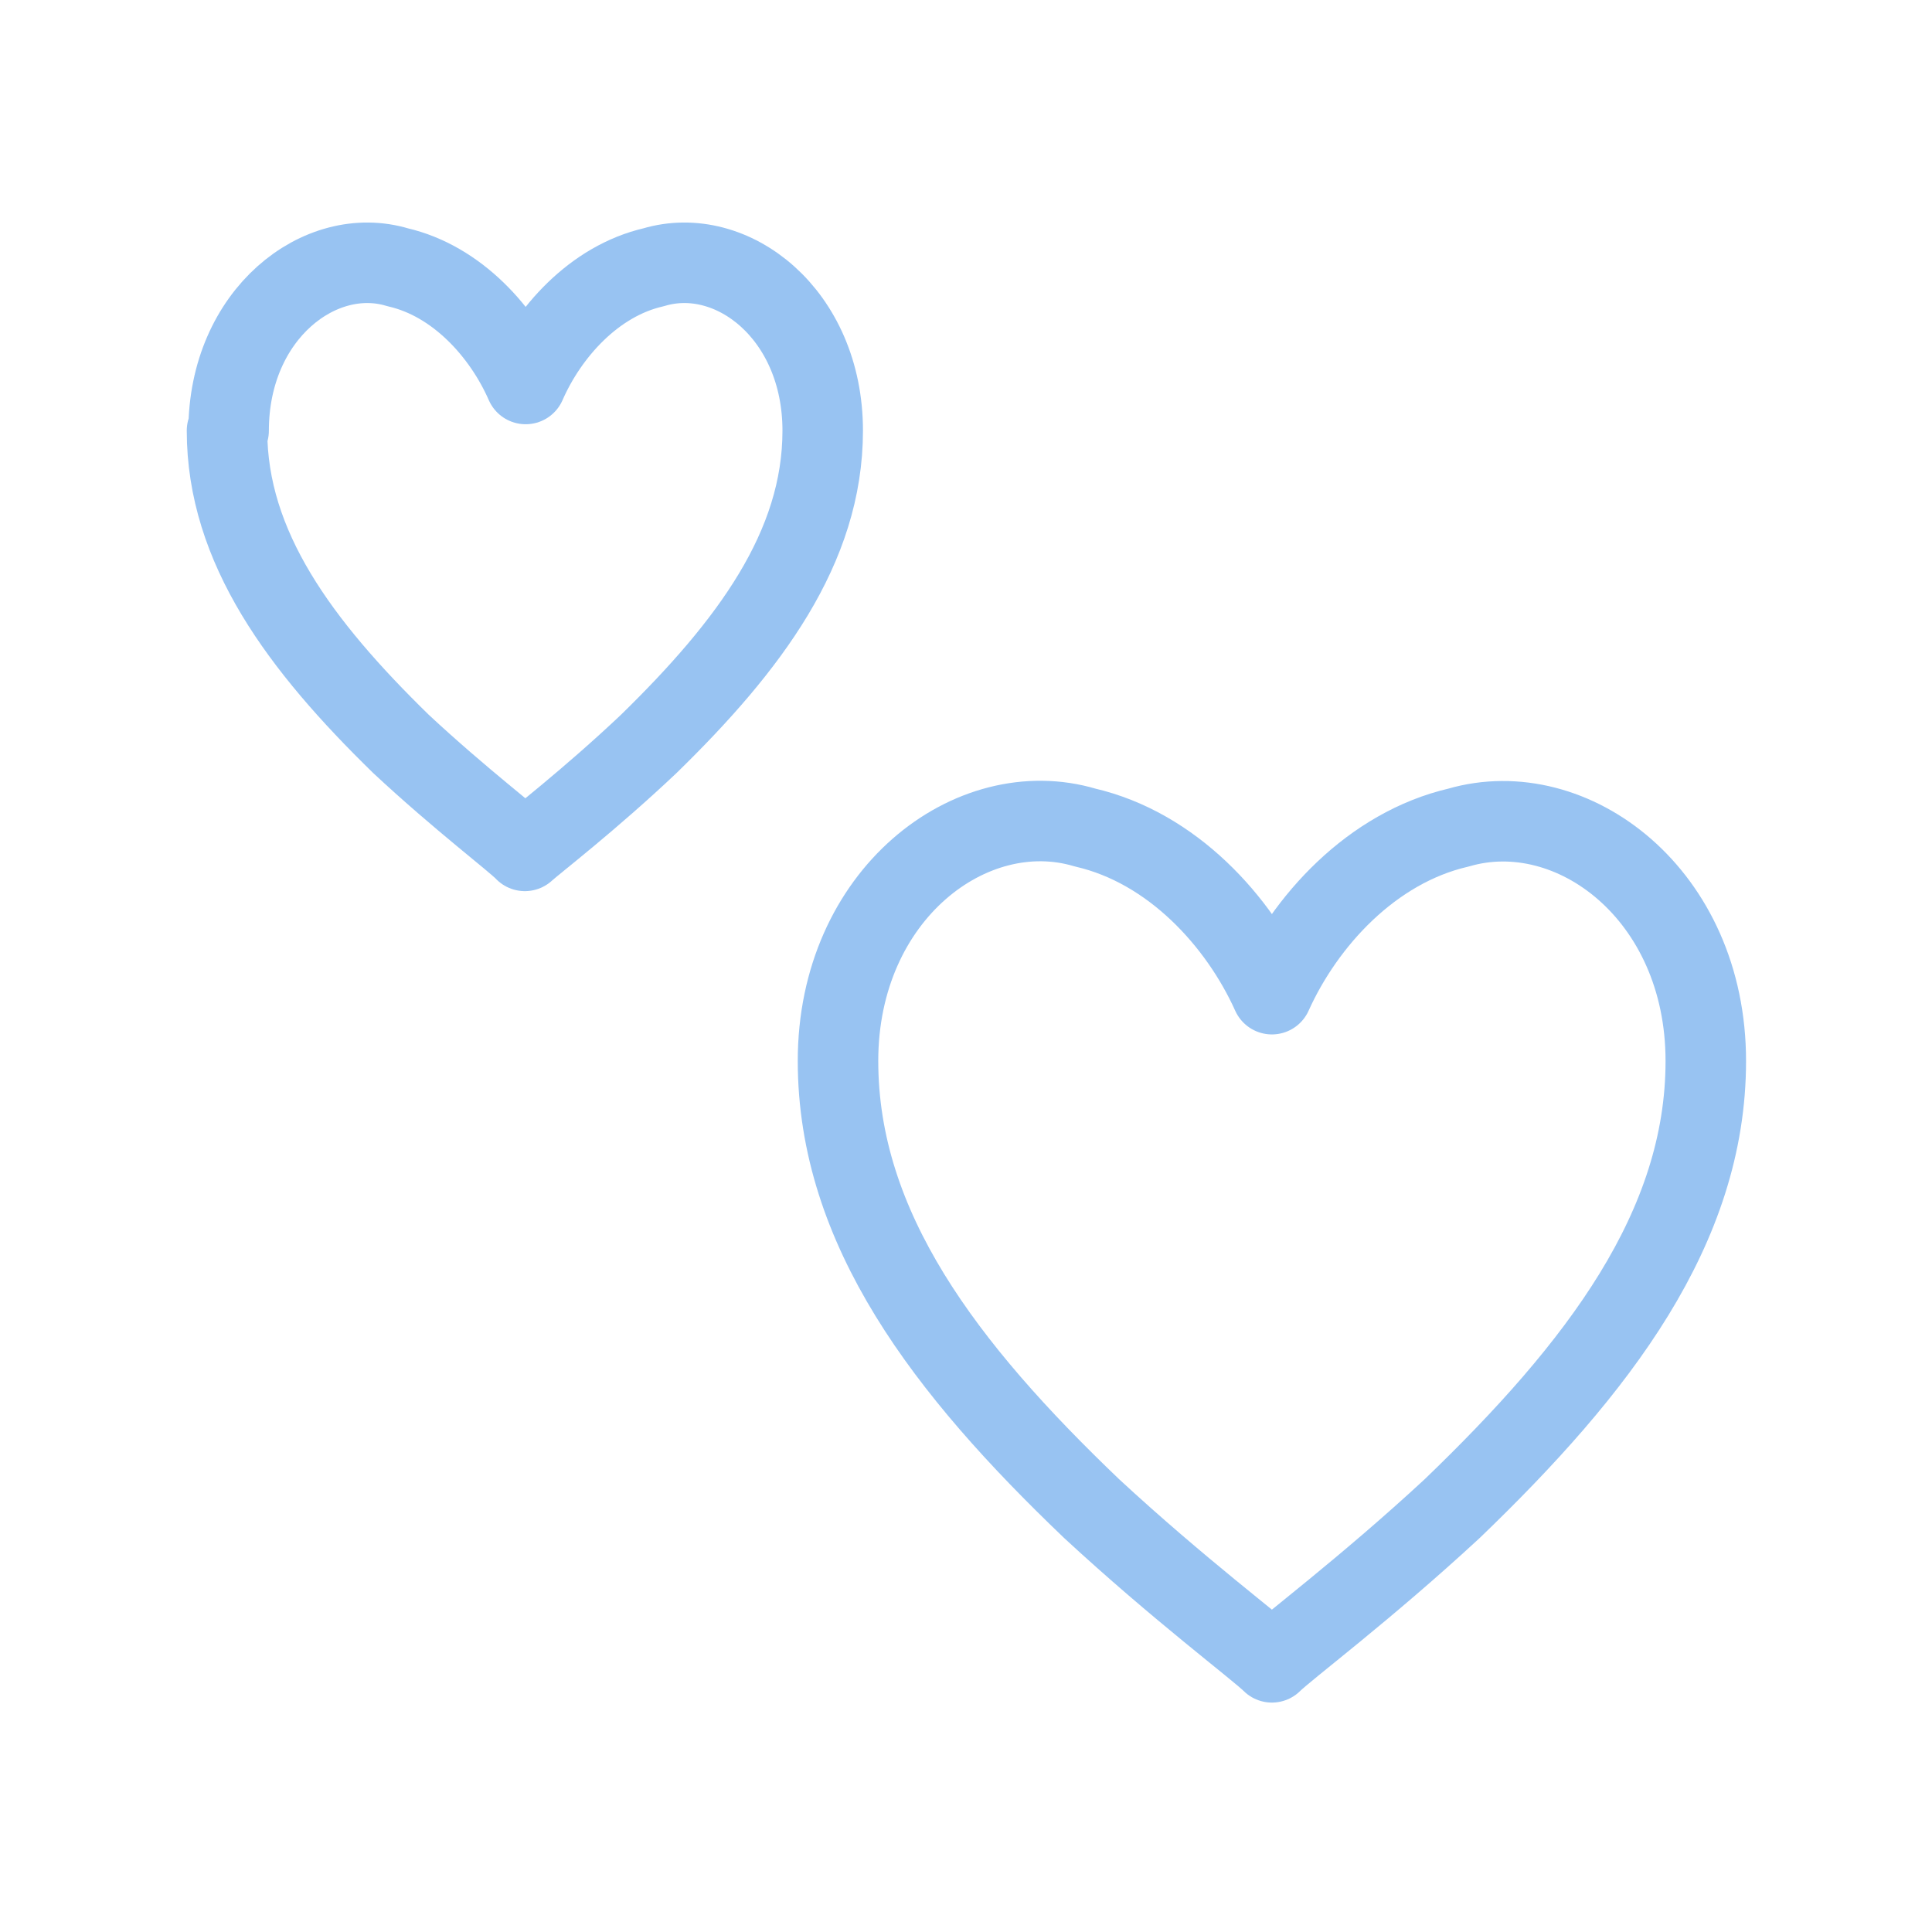 <?xml version="1.0" encoding="UTF-8"?>
<svg id="Layer_1" data-name="Layer 1" xmlns="http://www.w3.org/2000/svg" viewBox="0 0 24 24">
  <defs>
    <style>
      .cls-1 {
        fill: none;
        stroke: #98c3f2;
        stroke-linecap: round;
        stroke-linejoin: round;
      }
    </style>
  </defs>
  <path class="cls-1" d="M2.84,5.35c0-1.45,1.14-2.32,2.1-2.03.74.17,1.31.81,1.59,1.45.28-.64.85-1.28,1.59-1.45.97-.29,2.1.58,2.1,2.03s-.91,2.67-2.16,3.89c-.74.7-1.42,1.22-1.54,1.33-.11-.12-.8-.64-1.54-1.33-1.25-1.22-2.16-2.44-2.16-3.89Z"/>
  <path class="cls-1" d="M10.41,13.18c0-2.07,1.66-3.32,3.07-2.9,1.08.25,1.91,1.16,2.32,2.07.41-.91,1.24-1.82,2.32-2.07,1.41-.41,3.07.83,3.07,2.9s-1.33,3.81-3.15,5.56c-1.08,1-2.07,1.74-2.24,1.91-.17-.17-1.16-.91-2.24-1.91-1.82-1.74-3.15-3.48-3.15-5.56Z"/>
</svg>